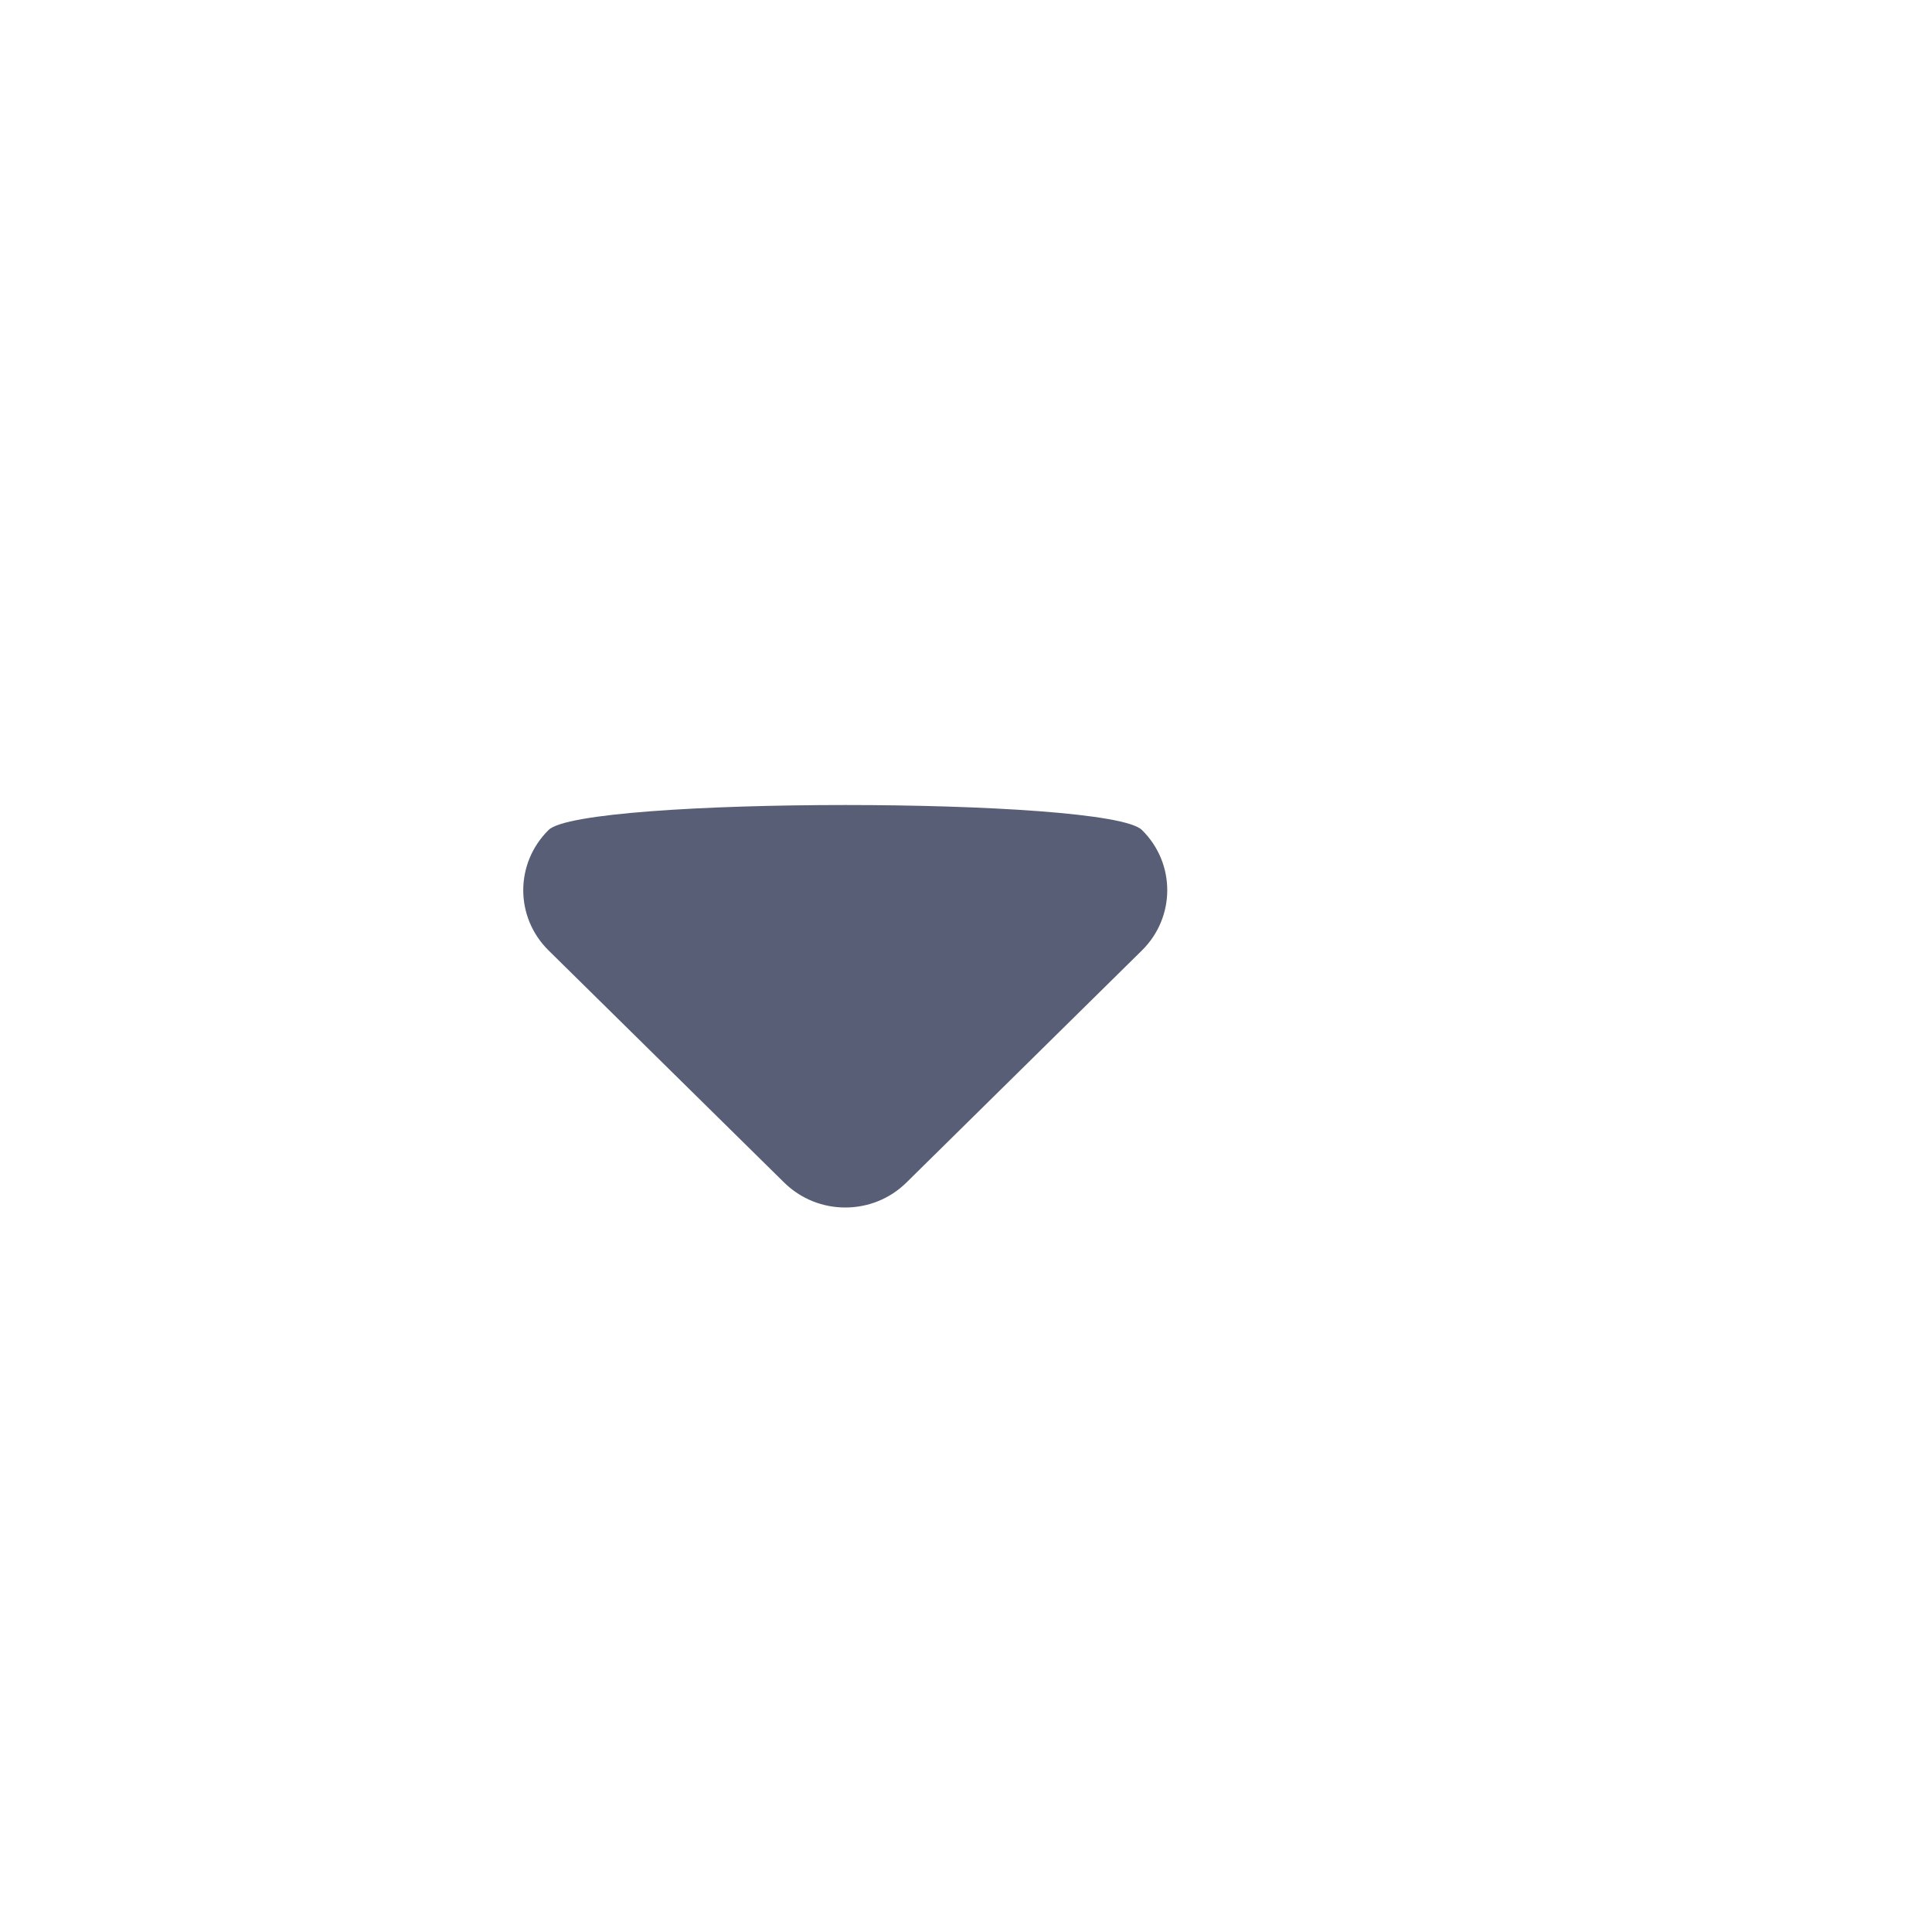 <?xml version="1.0" encoding="UTF-8"?>
<svg width="32px" height="32px" viewBox="-4.5 -6 24 24" version="1.1" xmlns="http://www.w3.org/2000/svg" xmlns:xlink="http://www.w3.org/1999/xlink">
    <!-- Generator: Sketch 50.2 (55047) - http://www.bohemiancoding.com/sketch -->
    <title>dropdown-caret-up</title>
    <desc>Created with Sketch.</desc>
    <defs></defs>
    <g id="dropdown-caret-up" stroke="none" stroke-width="1" fill="none" fill-rule="evenodd">
        <path d="M6,9 C5.725,9 5.452,8.897 5.241,8.69 L2.315,5.807 C1.895,5.393 1.895,4.725 2.315,4.31 C2.733,3.897 9.267,3.897 9.685,4.31 C10.105,4.723 10.105,5.393 9.685,5.807 L6.76,8.69 C6.55,8.897 6.276,9 6,9" id="dropdown-caret" fill="#575E75"></path>
    </g>
</svg>
